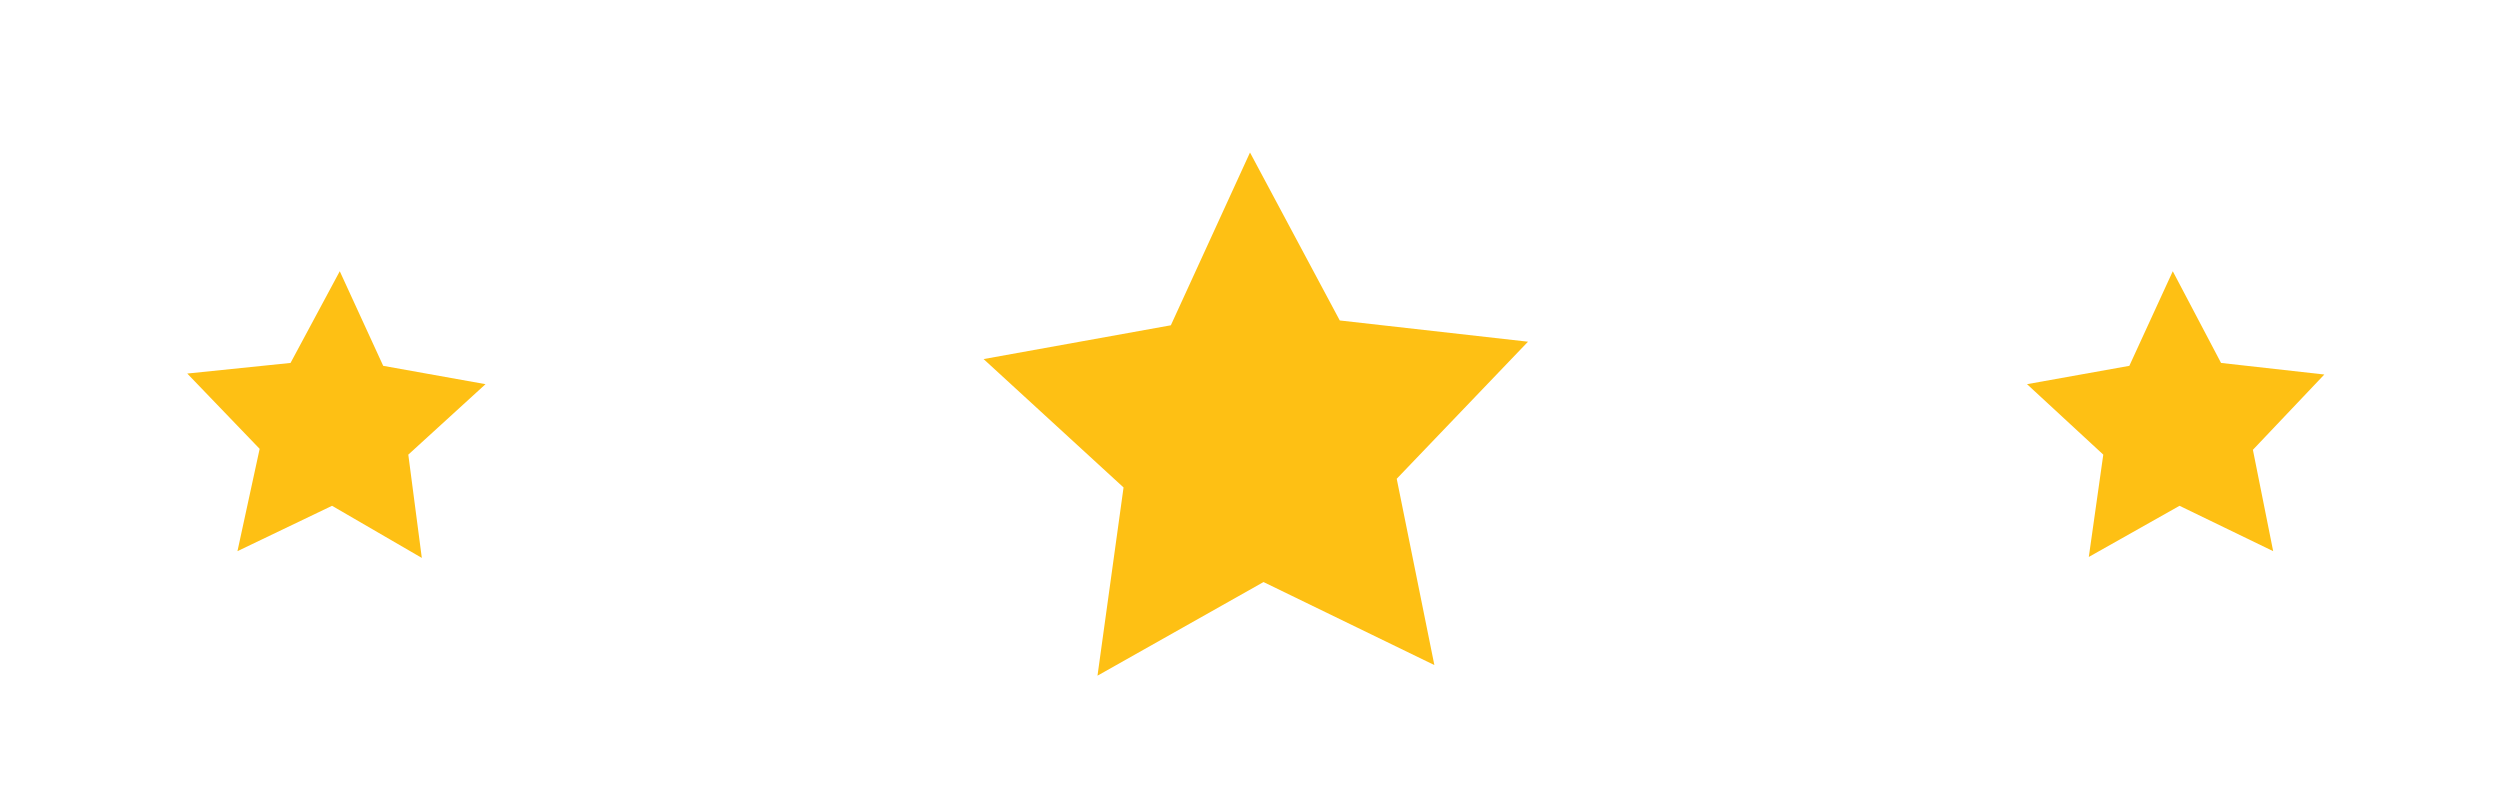 <?xml version="1.0" encoding="utf-8"?>
<!-- Generator: Adobe Illustrator 27.0.0, SVG Export Plug-In . SVG Version: 6.00 Build 0)  -->
<svg version="1.1" id="Layer_1" xmlns="http://www.w3.org/2000/svg" xmlns:xlink="http://www.w3.org/1999/xlink" x="0px" y="0px"
	 viewBox="0 0 259 83" style="enable-background:new 0 0 259 83;" xml:space="preserve">
<style type="text/css">
	.st0{fill:#FEC014;}
</style>
<polygon class="st0" points="230.1,37.6 240.8,38.8 233.4,46.6 235.5,57.1 225.8,52.4 216.4,57.7 217.9,47.1 210,39.8 220.6,37.9 
	225.1,28.1 "/>
<polygon class="st0" points="138.8,33.2 158.3,35.4 144.7,49.6 148.6,68.9 130.9,60.3 113.7,70 116.4,50.5 101.9,37.2 121.3,33.7 
	129.5,15.8 "/>
<polygon class="st0" points="39.7,37.9 50.3,39.8 42.3,47.1 43.7,57.8 34.4,52.4 24.6,57.1 26.9,46.5 19.4,38.7 30.1,37.6 
	35.2,28.1 "/>
</svg>
